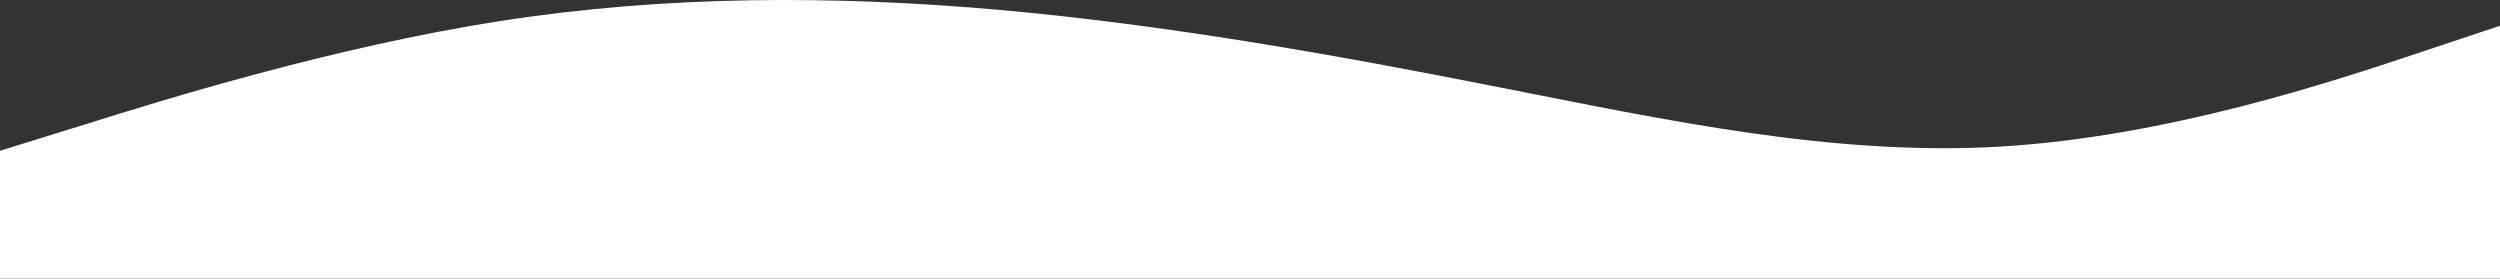 <?xml version="1.0" encoding="UTF-8"?><svg id="Layer_2" xmlns="http://www.w3.org/2000/svg" viewBox="0 0 2000 222.84"><rect x="0" y="0" width="2000" height="222.84" fill="#333333" stroke="none"/><defs><style>.cls-1{fill:#fff;}</style></defs><g id="visual"><path class="cls-1" d="M0,120.62l66.67-20.67c66.67-20.89,200-62.22,333.33-83.11C533.33-3.82,666.67-3.82,800,7.95c133.33,12,266.67,35.56,400,62,133.33,26.22,266.67,55.11,400,47.33s266.67-52.22,333.33-74.44l66.67-22.22V222.84H0V120.62Z"/></g></svg>